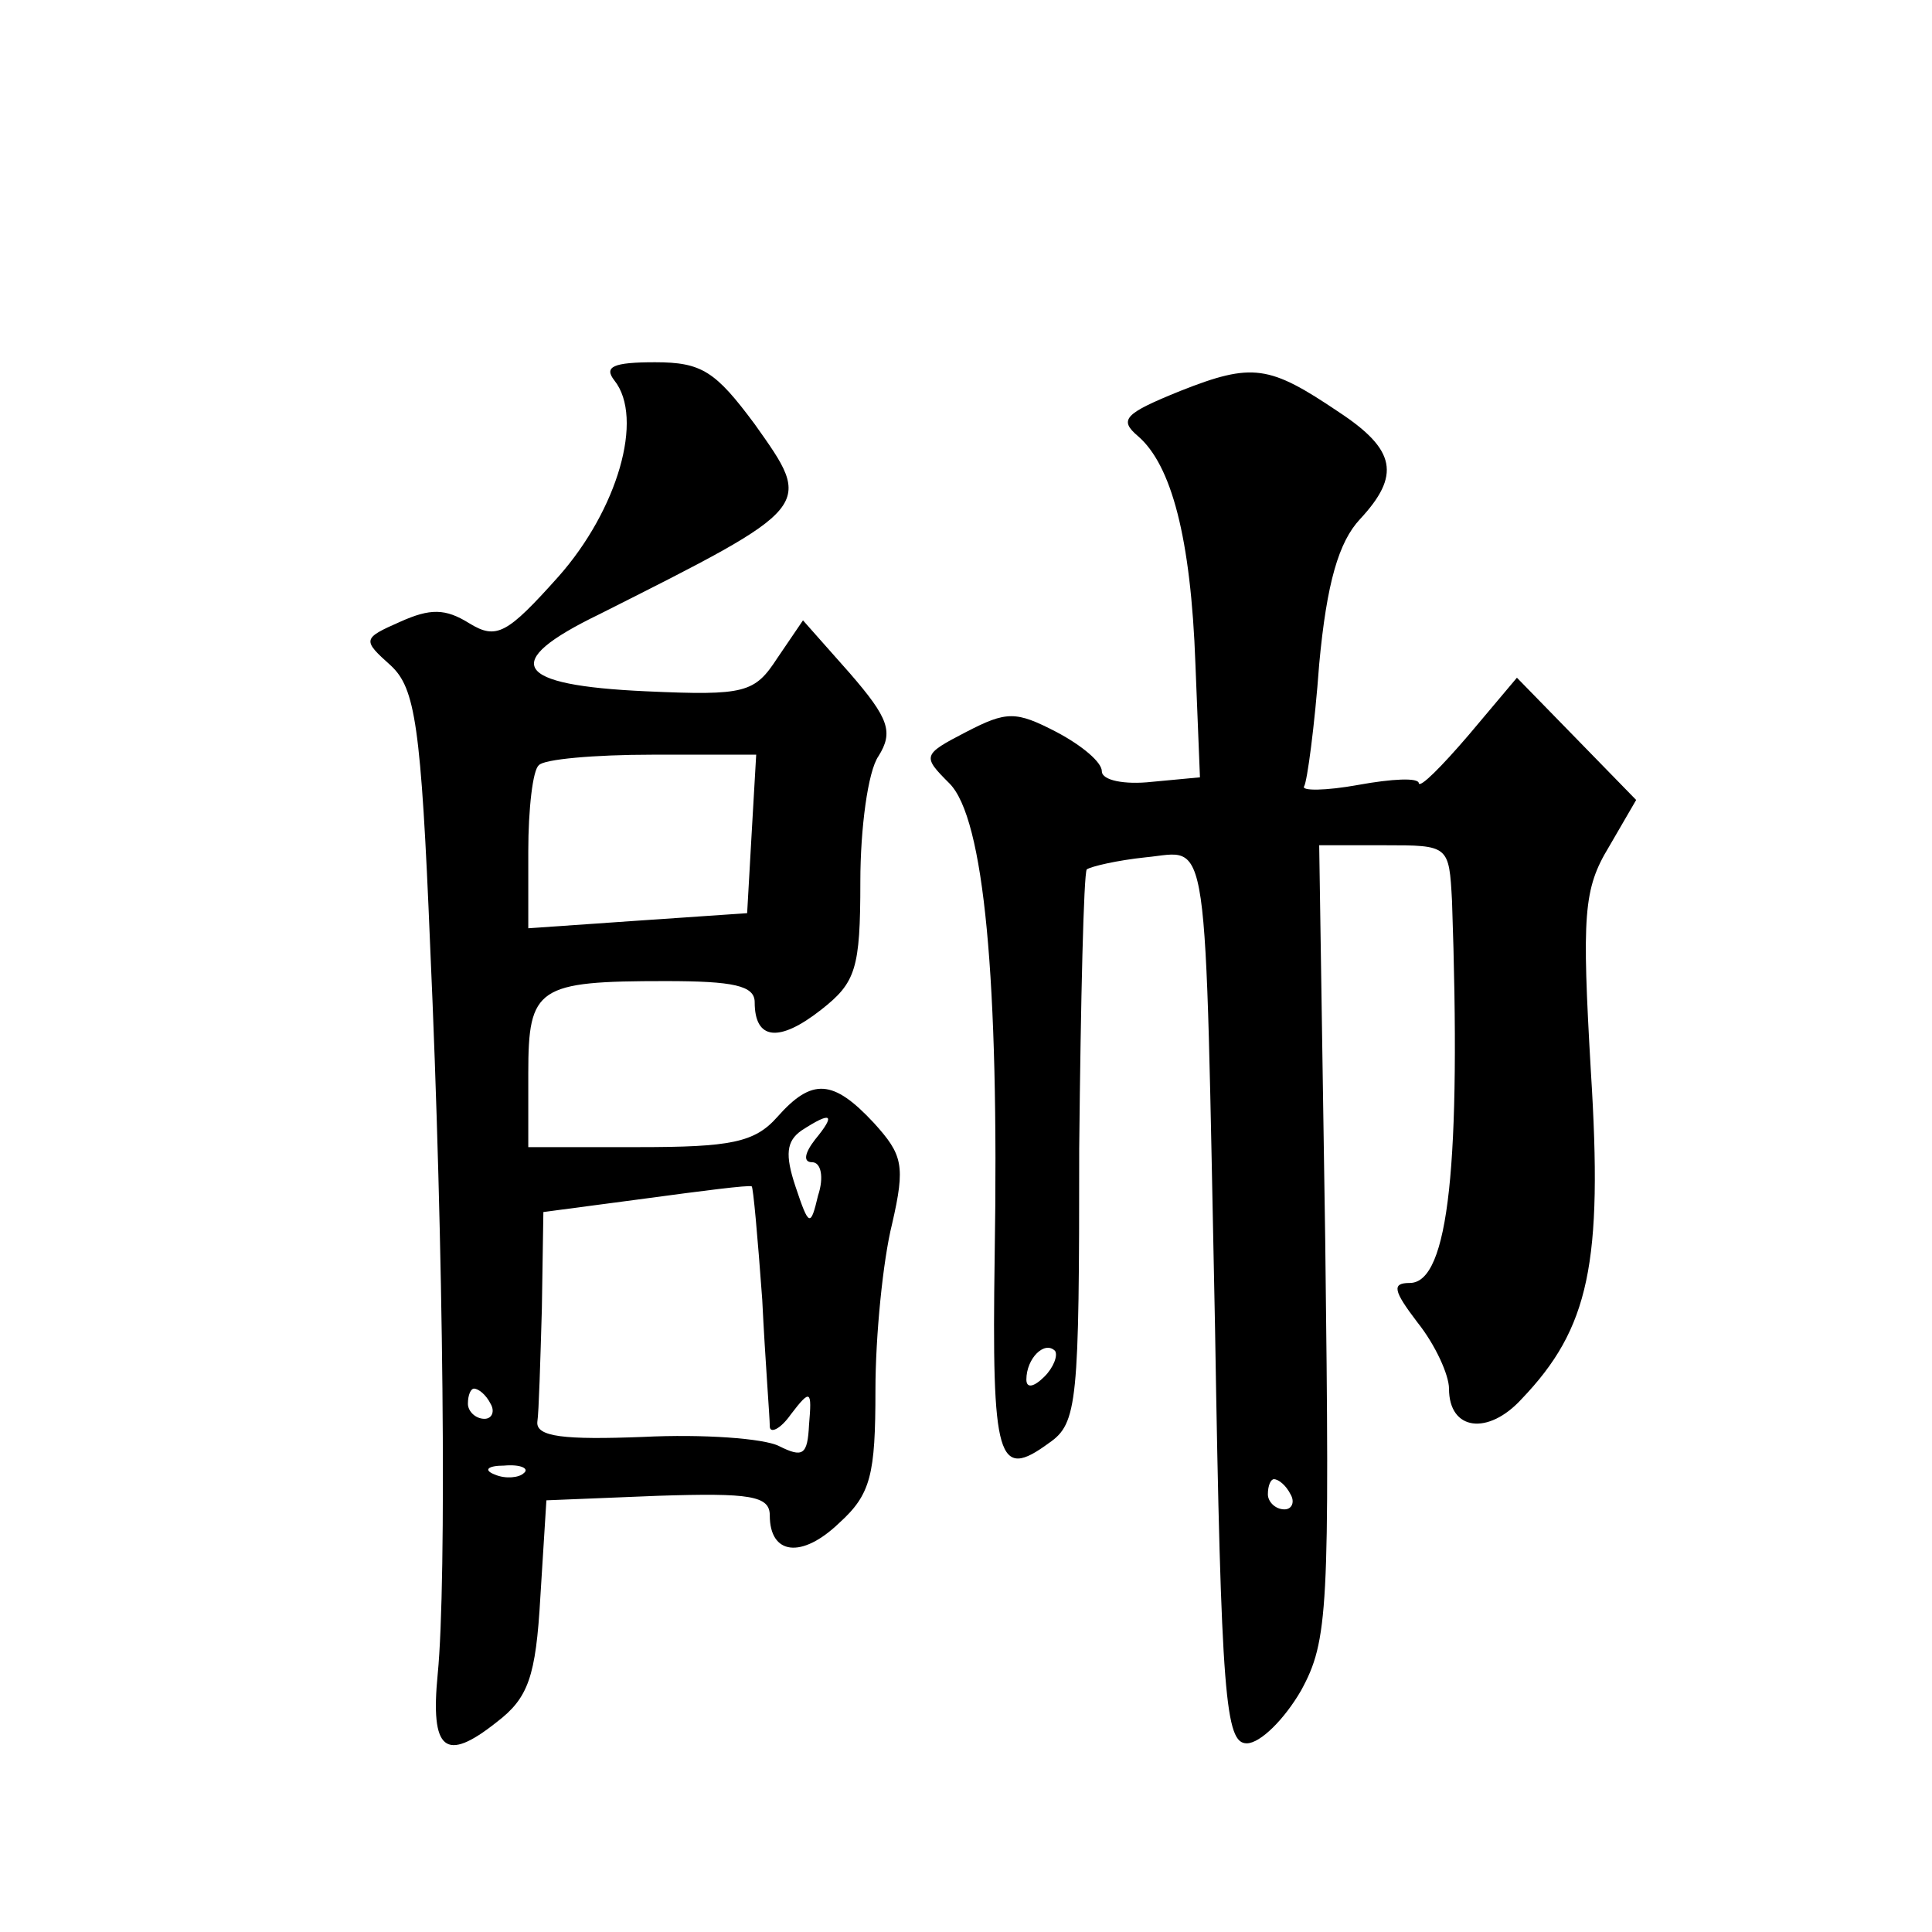 <?xml version="1.0" standalone="no"?>
<!DOCTYPE svg PUBLIC "-//W3C//DTD SVG 20010904//EN"
 "http://www.w3.org/TR/2001/REC-SVG-20010904/DTD/svg10.dtd">
<svg version="1.0" xmlns="http://www.w3.org/2000/svg"
 width="128pt" height="128pt" viewBox="0 0 128 128"
 preserveAspectRatio="xMidYMid meet">
<g transform="translate(0,128) scale(0.1,-0.1)"
fill="#0" stroke="none">
<path d="M407 1028 c20 -25 2 -86 -37 -130 -34 -38 -41 -42 -59 -31 -16 10 -26
10 -46 1 -25 -11 -25 -12 -6 -29 16 -15 20 -39 26 -186 9 -200 11 -421 5 -482 -5
-51 5 -59 39 -32 21 16 26 30 29 83 l4 64 74 3 c61 2 74 0 74 -13 0 -26 21 -29
46 -5 21 19 24 32 24 88 0 36 5 86 11 110 9 39 7 46 -12 67 -27 29 -41 30 -64 4
-15 -17 -31 -20 -92 -20 l-73 0 0 49 c0 57 6 61 91 61 45 0 59 -3 59 -14 0 -25
16 -27 44 -5 23 18 26 27 26 85 0 35 5 73 12 83 10 16 7 25 -19 55 l-31 35 -17
-25 c-15 -23 -21 -25 -87 -22 -88 4 -97 19 -31 51 143 72 142 71 103 126 -26 35
-35 41 -66 41 -28 0 -34 -3 -27 -12z m91 -300 l-3 -53 -73 -5 -72 -5 0 51 c0 28
3 54 7 57 3 4 37 7 75 7 l69 0 -3 -52z m42 -203 c-7 -9 -8 -15 -2 -15 6 0 8 -10
4 -22 -5 -21 -6 -21 -15 6 -7 21 -6 30 4 37 20 13 23 11 9 -6z m-35 -106 c2 -41
5 -78 5 -84 0 -5 7 -2 14 8 13 17 14 16 12 -7 -1 -20 -4 -22 -20 -14 -10 5 -50
8 -90 6 -52 -2 -71 0 -70 10 1 6 2 41 3 75 l1 64 68 9 c37 5 68 9 70 8 1 0 4 -34
7 -75z m-180 -69 c3 -5 1 -10 -4 -10 -6 0 -11 5 -11 10 0 6 2 10 4 10 3 0 8 -4
11 -10z m22 -46 c-3 -3 -12 -4 -19 -1 -8 3 -5 6 6 6 11 1 17 -2 13 -5z M782 1021
c-37 -15 -41 -19 -28 -30 22 -19 35 -67 38 -151 l3 -75 -32 -3 c-18 -2 -33 1 -33
7 0 6 -13 17 -30 26 -27 14 -33 14 -60 0 -29 -15 -29 -16 -11 -34 23 -23 33 -130
30 -313 -2 -136 2 -149 36 -124 19 13 20 27 20 195 1 99 3 182 5 185 3 2 20 6 39
8 43 4 39 27 46 -312 4 -246 7 -275 21 -275 9 0 25 16 36 35 18 33 19 53 16 298
l-4 262 43 0 c43 0 43 0 45 -37 6 -173 -2 -253 -28 -253 -12 0 -11 -5 5 -26 12
-15 21 -35 21 -44 0 -28 26 -31 48 -7 45 47 54 90 46 217 -6 104 -5 121 12 149
l18 31 -39 40 -40 41 -32 -38 c-18 -21 -32 -35 -33 -32 0 4 -18 3 -40 -1 -22 -4
-38 -4 -36 -1 2 3 7 40 10 81 5 54 13 81 27 96 27 29 24 46 -14 71 -46 31 -57 33
-105 14z m-90 -653 c-7 -7 -12 -8 -12 -2 0 14 12 26 19 19 2 -3 -1 -11 -7 -17z
m163 -78 c3 -5 1 -10 -4 -10 -6 0 -11 5 -11 10 0 6 2 10 4 10 3 0 8 -4 11 -10z"/>
</g>
</svg>
